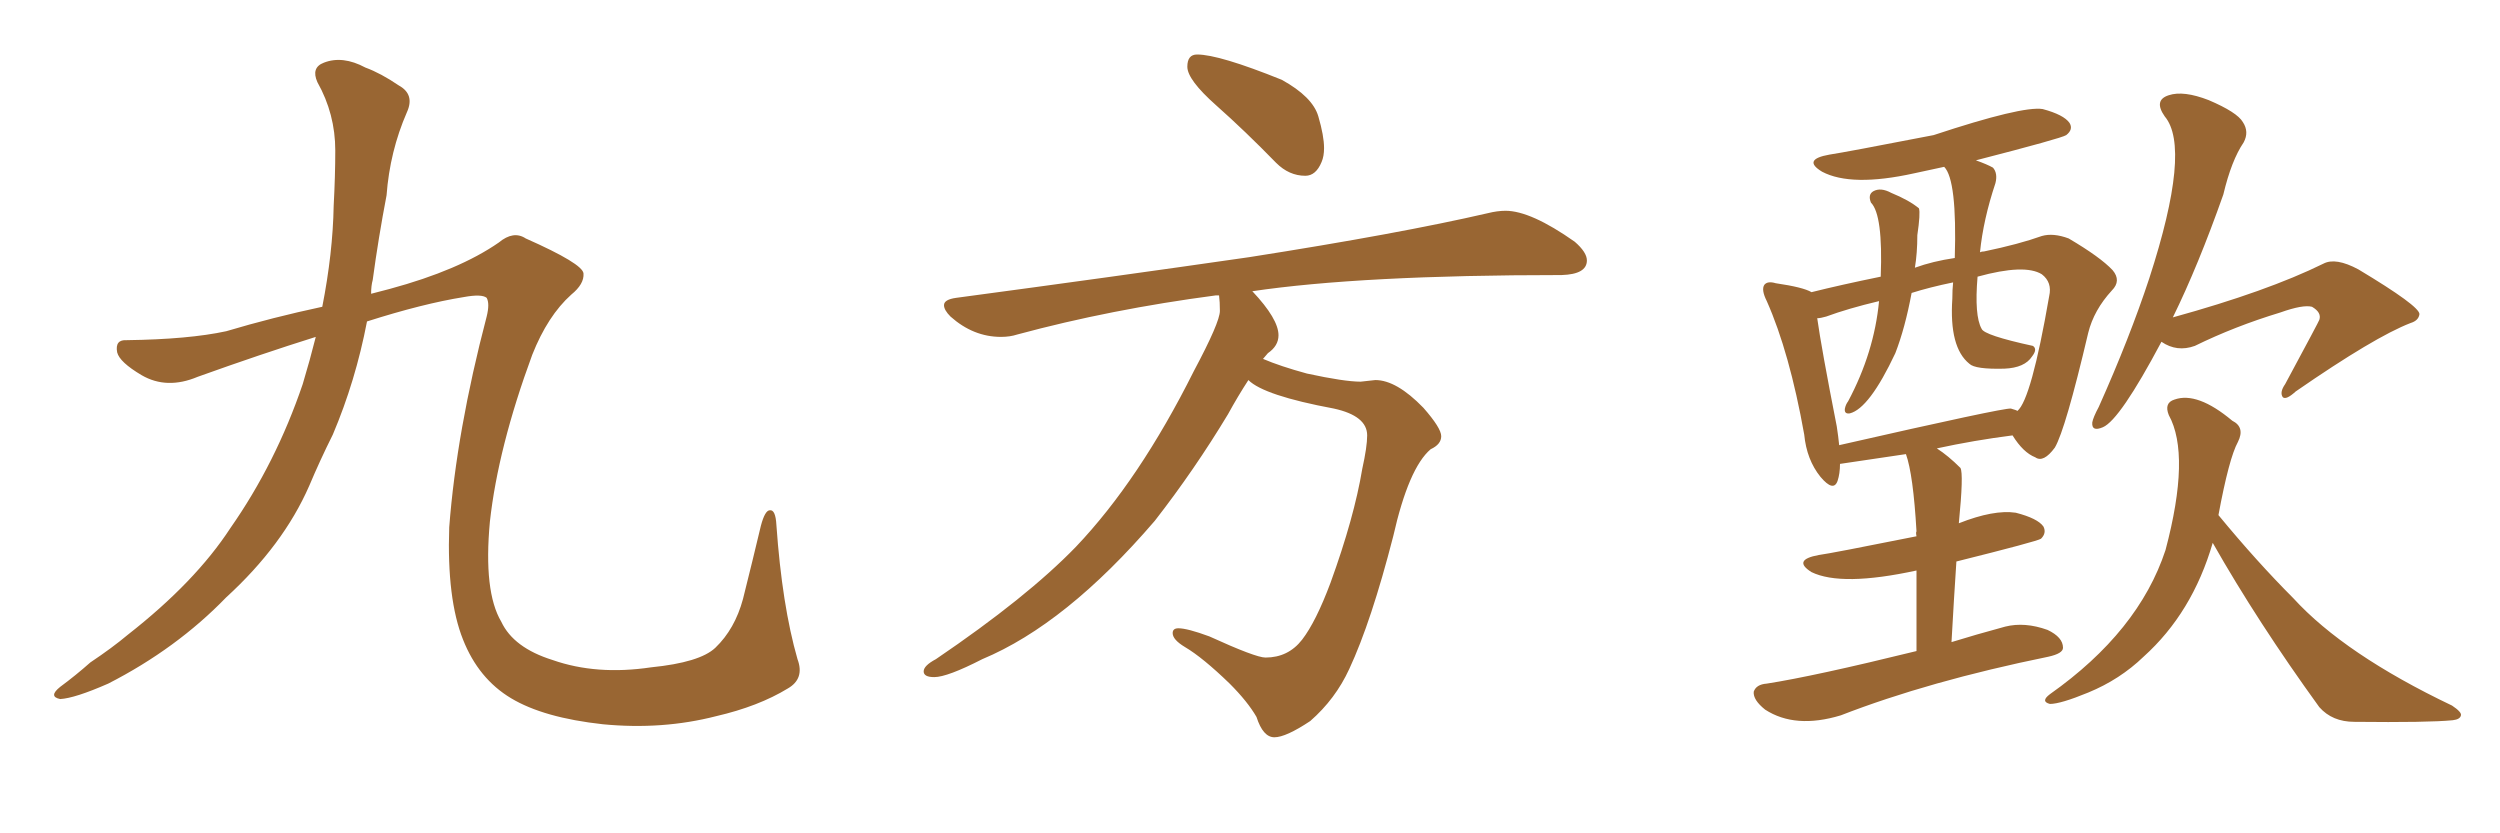 <svg xmlns="http://www.w3.org/2000/svg" xmlns:xlink="http://www.w3.org/1999/xlink" width="450" height="150"><path fill="#996633" padding="10" d="M56.84 60.64L56.84 60.64L56.84 60.64Q47.02 63.72 35.60 67.82L35.60 67.82Q30.03 70.17 25.49 67.53L25.49 67.53Q21.53 65.19 21.09 63.43L21.09 63.43Q20.65 61.08 22.85 61.23L22.85 61.23Q33.98 61.08 40.72 59.62L40.72 59.62Q49.07 57.13 58.01 55.22L58.01 55.22Q59.91 45.56 60.06 37.06L60.06 37.06Q60.35 31.64 60.35 27.10L60.35 27.10Q60.35 20.51 57.13 14.79L57.13 14.79Q55.96 12.16 58.30 11.28L58.30 11.28Q61.67 9.96 65.77 12.16L65.77 12.16Q68.55 13.18 71.78 15.38L71.78 15.38Q74.71 16.99 73.24 20.21L73.24 20.21Q70.17 27.25 69.58 35.16L69.58 35.16Q68.12 42.77 67.09 50.39L67.09 50.39Q66.80 51.42 66.80 52.88L66.80 52.88Q68.41 52.44 70.17 52.00L70.17 52.00Q82.62 48.63 89.79 43.65L89.79 43.65Q92.43 41.46 94.63 42.92L94.63 42.92Q104.88 47.46 105.03 49.22L105.03 49.22Q105.18 51.12 102.83 53.03L102.83 53.03Q98.58 56.84 95.80 63.87L95.80 63.87Q89.65 80.57 88.18 93.90L88.18 93.90Q87.01 106.49 90.23 111.91L90.23 111.91Q92.43 116.60 99.46 118.80L99.46 118.80Q107.37 121.58 117.19 120.12L117.19 120.12Q125.98 119.24 128.76 116.60L128.76 116.60Q132.28 113.23 133.74 107.81L133.74 107.81Q135.50 100.78 136.96 94.63L136.96 94.63Q137.70 91.85 138.57 91.85L138.57 91.85Q139.60 91.70 139.75 94.48L139.75 94.48Q140.77 108.98 143.55 118.65L143.55 118.65Q144.87 122.17 141.80 123.93L141.80 123.93Q136.52 127.15 128.91 128.91L128.91 128.91Q119.24 131.40 108.54 130.37L108.54 130.37Q97.85 129.20 91.99 125.68L91.99 125.68Q86.13 122.17 83.35 115.14L83.35 115.14Q80.42 107.81 80.86 94.92L80.86 94.92Q82.18 77.64 87.60 56.98L87.60 56.98Q88.18 54.64 87.60 53.61L87.60 53.61Q86.72 52.88 83.50 53.47L83.50 53.47Q76.17 54.64 66.06 57.86L66.06 57.86Q64.01 68.55 59.91 78.22L59.91 78.22Q57.57 82.91 55.66 87.45L55.66 87.45Q50.98 98.14 40.72 107.52L40.72 107.52Q31.79 116.75 19.48 123.05L19.48 123.05Q13.48 125.68 10.84 125.83L10.84 125.83Q8.64 125.39 10.84 123.63L10.84 123.63Q13.62 121.58 16.26 119.24L16.26 119.24Q20.21 116.60 23.00 114.26L23.00 114.26Q35.16 104.74 41.46 95.07L41.46 95.07Q49.66 83.35 54.49 69.14L54.49 69.14Q55.81 64.75 56.84 60.64ZM234.96 31.64L234.96 31.64Q232.03 31.64 229.69 29.30L229.69 29.30Q224.12 23.58 218.92 18.97Q213.72 14.36 213.72 12.01L213.72 12.01Q213.72 9.81 215.48 9.81L215.48 9.81Q219.43 9.81 230.71 14.36L230.71 14.36Q236.28 17.43 237.30 20.95Q238.33 24.46 238.33 26.66L238.33 26.66Q238.33 28.13 237.89 29.15L237.89 29.15Q236.87 31.64 234.96 31.64ZM229.39 132.71L229.39 132.71Q227.34 132.71 226.17 129.05L226.17 129.05Q224.56 126.27 221.34 123.05L221.34 123.05Q216.50 118.36 213.28 116.46L213.28 116.46Q211.08 115.14 211.08 113.96L211.08 113.96Q211.08 113.09 212.11 113.09L212.11 113.09Q213.72 113.09 217.68 114.55L217.68 114.55Q226.03 118.36 227.78 118.36L227.78 118.36Q231.88 118.36 234.38 115.14Q236.87 111.91 239.50 104.88L239.50 104.88Q243.75 93.16 245.21 84.38L245.21 84.38Q246.09 80.42 246.09 78.37L246.09 78.37Q246.09 74.85 240.09 73.54L240.09 73.54Q227.49 71.19 224.71 68.41L224.71 68.41Q222.80 71.34 221.04 74.56L221.04 74.56Q215.04 84.52 207.86 93.75L207.86 93.75Q191.89 112.35 176.81 118.65L176.81 118.65Q170.51 121.88 168.16 121.88L168.16 121.88Q166.26 121.88 166.26 120.85L166.26 120.85Q166.26 119.82 168.46 118.65L168.46 118.65Q184.86 107.52 193.65 98.44L193.65 98.44Q205.08 86.43 214.89 66.80L214.89 66.80Q219.58 58.01 219.58 55.96L219.58 55.96Q219.58 54.35 219.43 53.17L219.43 53.17L218.85 53.17Q199.95 55.66 183.11 60.21L183.11 60.21Q181.79 60.64 180.18 60.64L180.18 60.64Q175.20 60.64 171.09 56.98L171.09 56.98Q169.92 55.81 169.92 54.93L169.92 54.93Q169.92 53.91 172.12 53.61L172.12 53.61Q200.54 49.80 224.85 46.29L224.85 46.29Q251.95 42.04 267.77 38.38L267.77 38.38Q269.53 37.94 271.00 37.94L271.00 37.94Q275.54 37.94 283.45 43.51L283.45 43.51Q285.64 45.41 285.64 46.88L285.64 46.88Q285.64 49.37 281.10 49.51L281.10 49.51Q244.92 49.51 225.29 52.44L225.29 52.44L225.44 52.44Q230.13 57.42 230.13 60.35L230.13 60.35Q230.13 62.26 228.22 63.57L228.22 63.57L227.34 64.60Q230.42 65.92 235.25 67.24L235.25 67.24Q241.99 68.70 244.92 68.70L244.92 68.70L247.56 68.41Q251.37 68.41 256.20 73.39L256.20 73.39Q259.42 77.05 259.42 78.52L259.42 78.52Q259.42 79.98 257.52 80.86L257.52 80.86Q253.56 84.23 250.78 96.53L250.78 96.53Q246.83 111.91 242.87 120.41L242.87 120.41Q240.38 125.83 235.84 129.79L235.84 129.79Q231.45 132.71 229.39 132.71ZM344.97 117.19L344.97 117.19Q344.97 108.54 344.97 102.69L344.97 102.69Q331.49 105.62 326.07 102.98L326.07 102.98Q322.56 100.78 327.39 99.90L327.39 99.90Q329.59 99.61 344.97 96.53L344.97 96.53Q344.82 95.80 344.97 95.65L344.97 95.65Q344.38 85.40 343.07 81.74L343.07 81.74Q331.35 83.50 331.20 83.50L331.20 83.50Q331.20 85.25 330.76 86.57L330.76 86.57Q330.03 88.62 327.69 85.84L327.69 85.84Q325.20 82.76 324.76 78.22L324.76 78.22Q322.12 63.43 318.02 54.20L318.02 54.20Q316.99 52.15 317.58 51.27L317.58 51.27Q318.16 50.54 319.63 50.98L319.63 50.98Q324.61 51.71 326.07 52.59L326.07 52.59Q331.35 51.27 338.53 49.80L338.53 49.80Q338.96 38.67 336.77 36.47L336.77 36.47Q336.18 35.01 337.21 34.42L337.21 34.42Q338.53 33.69 340.43 34.72L340.43 34.72Q343.65 36.04 345.41 37.50L345.41 37.50Q345.70 38.38 345.12 42.33L345.12 42.33Q345.12 45.56 344.68 48.19L344.68 48.19Q347.90 47.02 351.86 46.44L351.86 46.44Q352.29 32.37 349.95 30.03L349.95 30.03Q347.17 30.62 344.53 31.20L344.53 31.20Q333.25 33.69 327.98 30.91L327.98 30.91Q324.32 28.71 329.30 27.83L329.30 27.83Q332.23 27.39 348.05 24.32L348.05 24.32Q364.01 19.04 367.68 19.63L367.68 19.63Q371.48 20.65 372.51 22.12L372.51 22.12Q373.24 23.29 371.92 24.32L371.92 24.32Q371.04 24.90 355.66 28.86L355.66 28.86Q357.71 29.59 358.74 30.18L358.74 30.18Q359.62 31.20 359.18 32.96L359.18 32.96Q356.98 39.55 356.40 45.41L356.40 45.41Q356.69 45.26 357.13 45.26L357.13 45.26Q363.43 43.95 367.53 42.48L367.53 42.48Q369.58 41.89 372.36 42.92L372.36 42.92Q378.08 46.29 380.27 48.63L380.27 48.63Q381.88 50.54 380.13 52.29L380.13 52.29Q376.90 55.81 375.88 59.91L375.88 59.91Q371.78 77.34 369.87 80.57L369.87 80.57Q367.82 83.35 366.36 82.32L366.36 82.32Q364.16 81.45 362.26 78.37L362.26 78.37Q355.37 79.25 348.63 80.71L348.63 80.71Q350.68 82.03 352.88 84.23L352.88 84.23Q353.47 85.25 352.59 94.19L352.59 94.19Q358.89 91.70 362.84 92.29L362.84 92.29Q366.80 93.31 367.82 94.78L367.82 94.78Q368.41 95.95 367.38 96.97L367.38 96.97Q366.80 97.41 352.15 101.07L352.15 101.07Q351.71 107.67 351.27 115.58L351.27 115.58Q355.52 114.26 360.94 112.79L360.94 112.79Q364.45 111.91 368.55 113.38L368.55 113.38Q371.34 114.70 371.34 116.60L371.34 116.60Q371.34 117.63 368.70 118.21L368.70 118.21Q347.17 122.61 331.35 128.76L331.35 128.76Q323.14 131.25 317.72 127.73L317.72 127.73Q315.53 125.98 315.67 124.51L315.67 124.51Q316.11 123.19 318.02 123.05L318.02 123.05Q326.51 121.73 344.97 117.19ZM361.96 73.54L361.96 73.54Q362.99 73.83 363.13 73.97L363.13 73.97Q365.63 71.92 368.85 53.32L368.85 53.32Q369.43 50.83 367.53 49.37L367.53 49.37Q364.45 47.46 355.96 49.80L355.96 49.80Q355.37 56.84 356.69 59.18L356.69 59.18Q357.13 60.35 365.92 62.26L365.92 62.26Q366.80 62.84 365.77 64.16L365.77 64.16Q364.45 66.21 360.79 66.36L360.79 66.36Q355.52 66.50 354.49 65.48L354.49 65.48Q350.83 62.55 351.42 53.76L351.42 53.76Q351.42 52.15 351.56 50.83L351.56 50.83Q347.31 51.71 344.09 52.73L344.09 52.73Q342.92 59.03 341.16 63.57L341.16 63.57Q336.47 73.54 332.96 74.41L332.96 74.41Q331.93 74.56 332.08 73.54L332.08 73.54Q332.23 72.80 332.67 72.22L332.67 72.22Q337.35 63.43 338.23 54.20L338.23 54.20Q332.67 55.52 328.71 56.98L328.71 56.98Q327.69 57.28 327.10 57.28L327.10 57.28Q327.83 62.55 330.62 76.76L330.62 76.76Q330.91 78.66 331.05 80.13L331.05 80.13Q360.64 73.39 361.96 73.54ZM389.06 61.52L389.06 61.52Q381.59 75.59 378.52 76.90L378.52 76.90Q376.46 77.78 376.61 76.03L376.61 76.03Q376.76 75.15 377.78 73.24L377.78 73.24Q383.35 60.79 386.87 50.10L386.87 50.10Q394.48 26.66 389.65 20.95L389.65 20.95Q387.60 18.02 390.38 17.14L390.38 17.14Q393.02 16.26 397.56 18.02L397.56 18.02Q402.69 20.21 403.71 21.97L403.71 21.97Q404.88 23.73 403.86 25.63L403.86 25.63Q401.66 28.86 400.20 35.01L400.20 35.01Q395.65 47.90 391.11 57.13L391.11 57.13Q408.11 52.44 418.21 47.46L418.21 47.46Q420.41 46.29 424.51 48.49L424.51 48.49Q435.50 55.08 435.50 56.54L435.50 56.54Q435.35 57.71 433.89 58.15L433.89 58.15Q427.44 60.64 413.23 70.46L413.23 70.46Q411.47 72.07 410.89 71.48L410.89 71.48Q410.30 70.61 411.33 69.14L411.33 69.14Q417.48 57.71 417.48 57.57L417.48 57.57Q417.92 56.25 416.16 55.22L416.16 55.22Q414.55 54.79 410.45 56.25L410.45 56.25Q402.25 58.74 395.07 62.26L395.07 62.26Q391.85 63.43 389.06 61.52ZM398.29 97.71L398.29 97.71L398.29 97.71Q394.63 110.30 385.84 118.21L385.84 118.21Q381.59 122.31 375.88 124.66L375.88 124.66Q370.90 126.71 368.99 126.71L368.99 126.71Q367.24 126.27 368.99 124.95L368.99 124.95Q384.96 113.67 389.79 99.02L389.79 99.02Q394.34 81.88 390.38 74.71L390.38 74.71Q389.50 72.51 391.41 71.92L391.41 71.92Q395.51 70.46 401.81 75.73L401.81 75.73Q404.15 76.90 402.83 79.54L402.83 79.54Q401.22 82.47 399.32 92.72L399.32 92.72Q406.20 101.07 412.79 107.67L412.79 107.67Q422.02 117.77 441.36 127.00L441.36 127.00Q443.12 128.17 442.97 128.76L442.97 128.76Q442.82 129.49 441.50 129.64L441.50 129.64Q437.11 130.08 423.78 129.93L423.78 129.93Q419.82 129.93 417.48 127.29L417.48 127.29Q406.35 111.91 398.29 97.71Z"/></svg>
